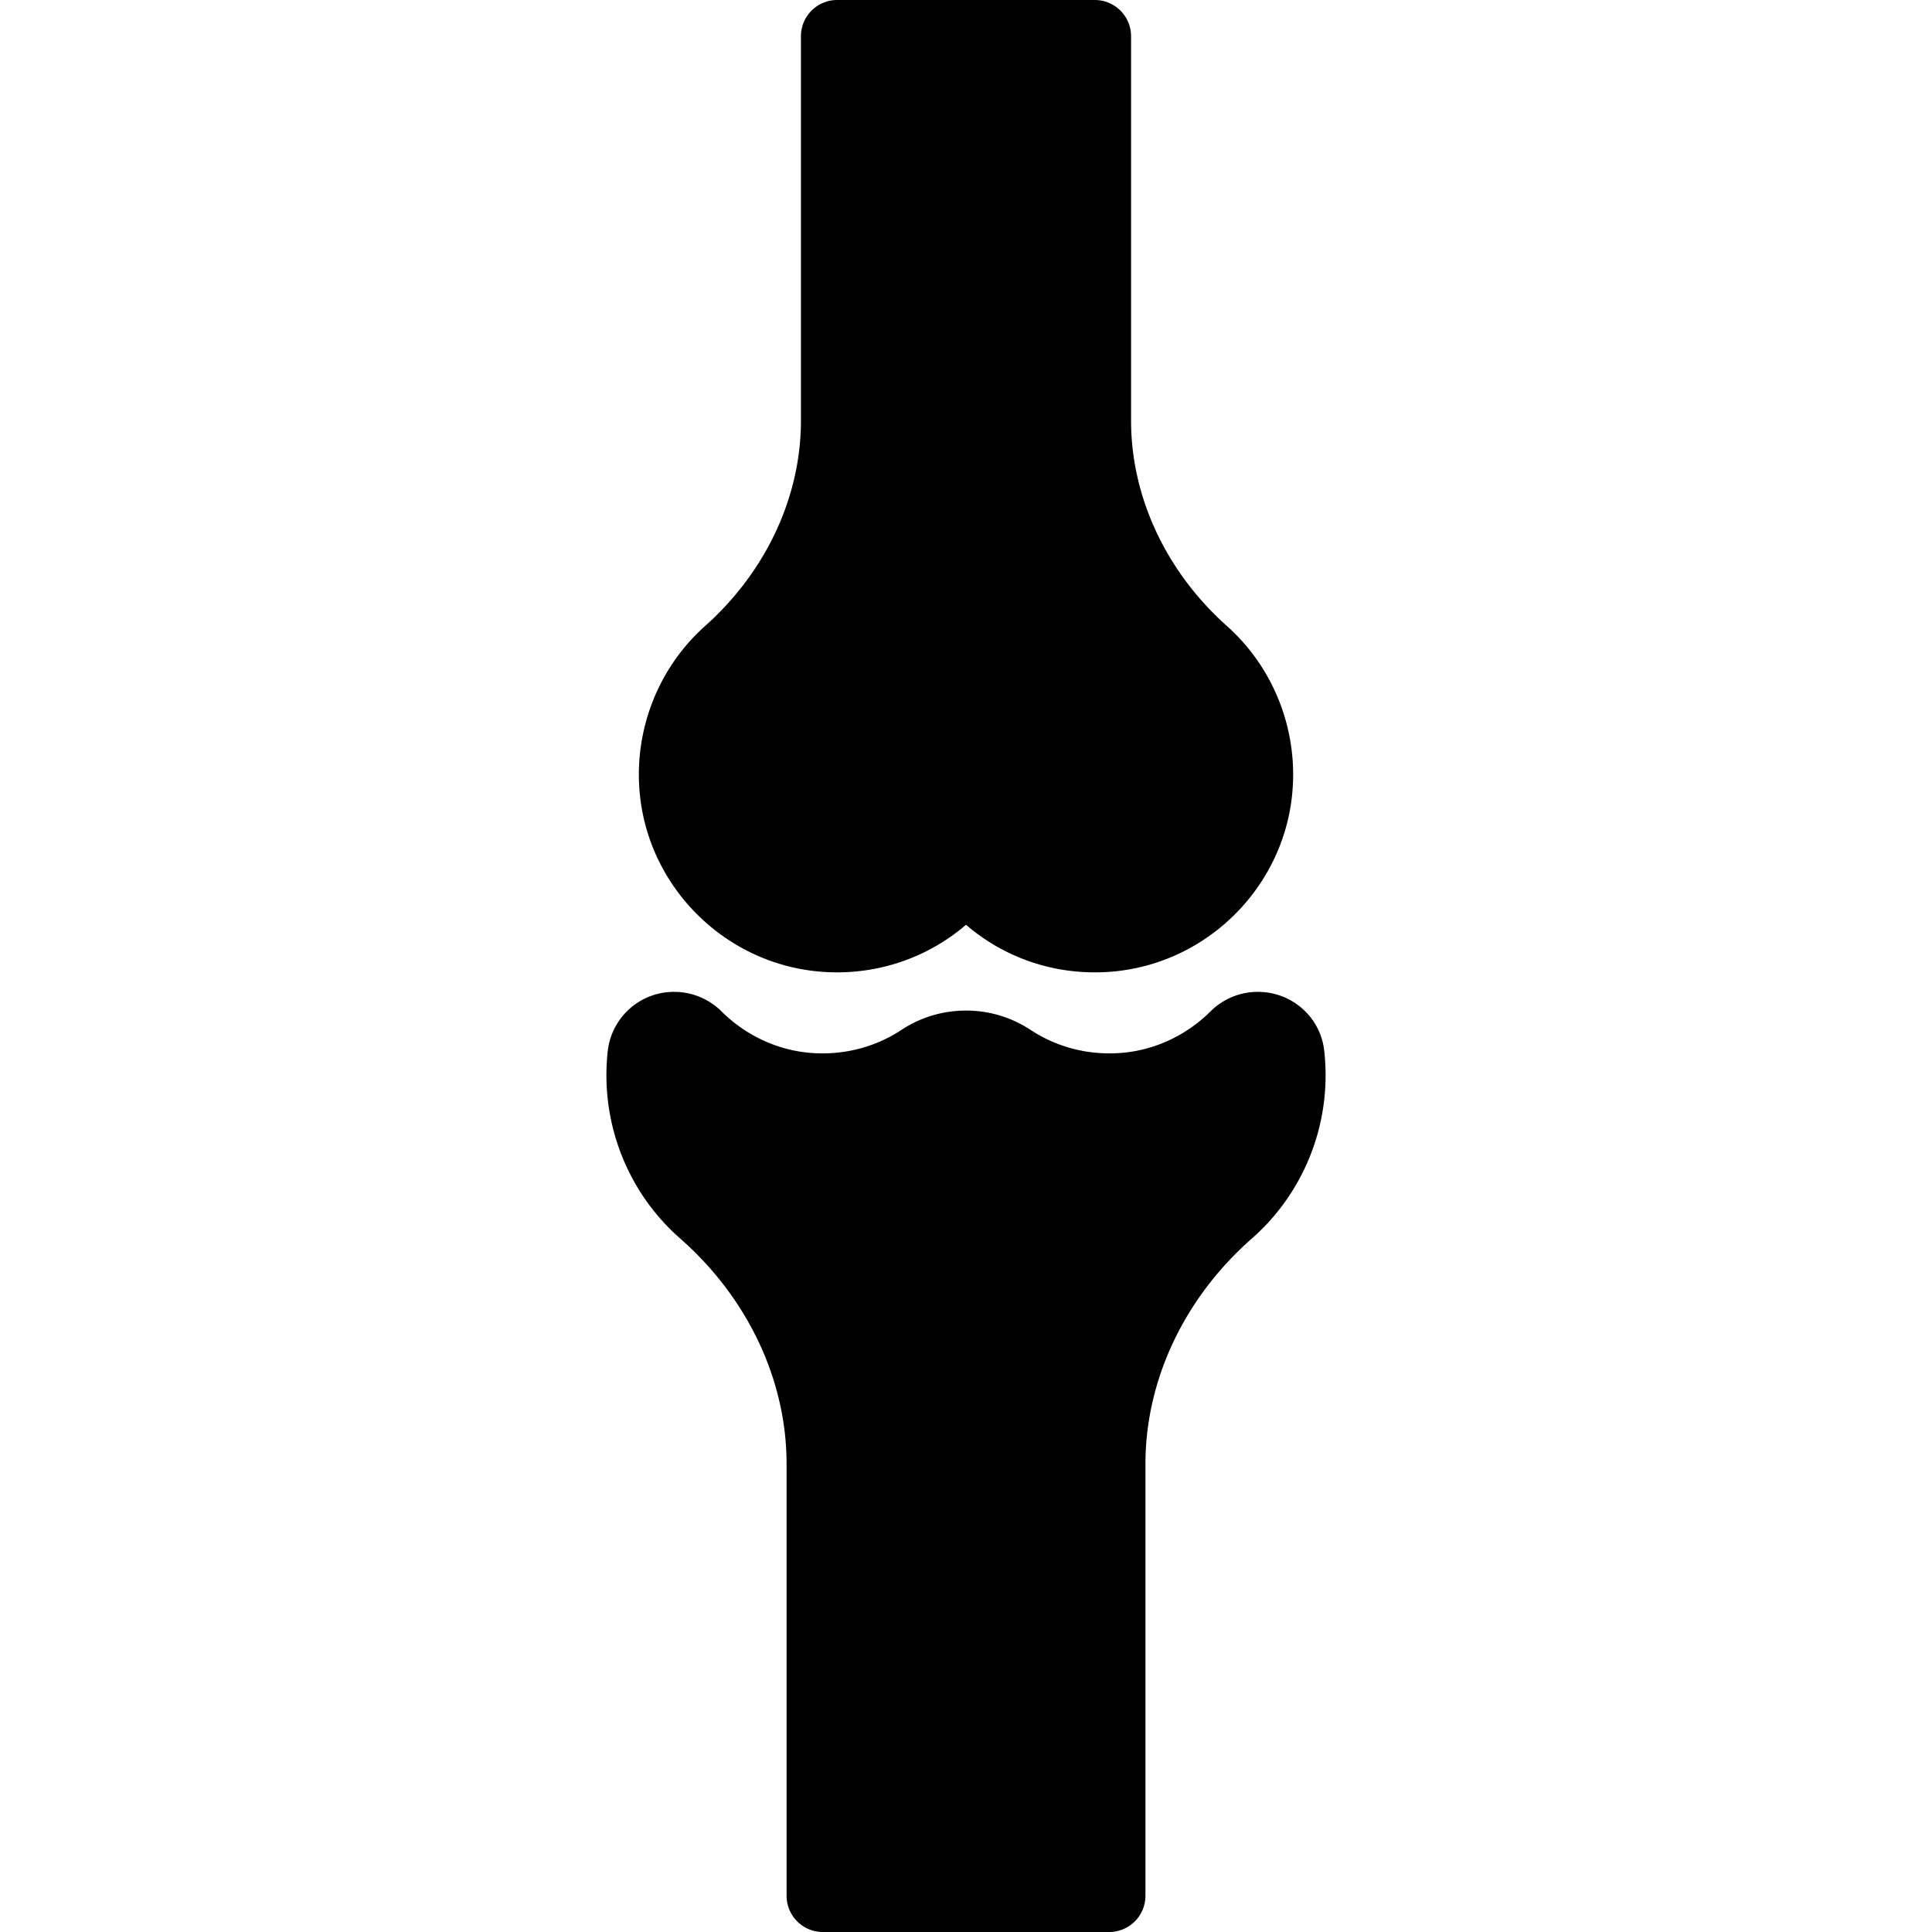 <svg height="50" width="50" xmlns="http://www.w3.org/2000/svg" viewBox="0 0 213.134 213.134"><path d="M90.063 107.15c6.079.627 12.019-1.272 16.505-5.133 3.923 3.377 8.908 5.251 14.209 5.251.76 0 1.532-.04 2.294-.118 10.153-1.042 18.335-9.157 19.453-19.293.78-7.068-1.905-14.098-7.183-18.806-6.714-5.991-10.564-14.245-10.564-22.646V4a4 4 0 00-4-4H92.358a4 4 0 00-4 4v42.405c0 8.4-3.851 16.655-10.565 22.646-5.276 4.708-7.962 11.738-7.183 18.807 1.119 10.135 9.299 18.249 19.453 19.292zm56.028 8.82l-.01-.09c-.421-3.683-3.565-6.46-7.313-6.46a7.396 7.396 0 00-5.243 2.169c-2.578 2.56-5.943 4.17-9.475 4.533-3.685.377-7.33-.506-10.376-2.515a12.868 12.868 0 00-7.106-2.123c-2.543 0-5 .734-7.105 2.123-3.047 2.008-6.699 2.894-10.377 2.515-3.532-.363-6.897-1.973-9.475-4.533a7.402 7.402 0 00-5.244-2.169 7.347 7.347 0 00-7.323 6.551c-.859 7.787 2.123 15.504 7.977 20.646 7.469 6.561 11.753 15.628 11.753 24.879v47.639a4 4 0 004 4h31.589a4 4 0 004-4v-47.639c0-9.25 4.284-18.318 11.753-24.879 5.853-5.143 8.835-12.861 7.975-20.647z"/></svg>